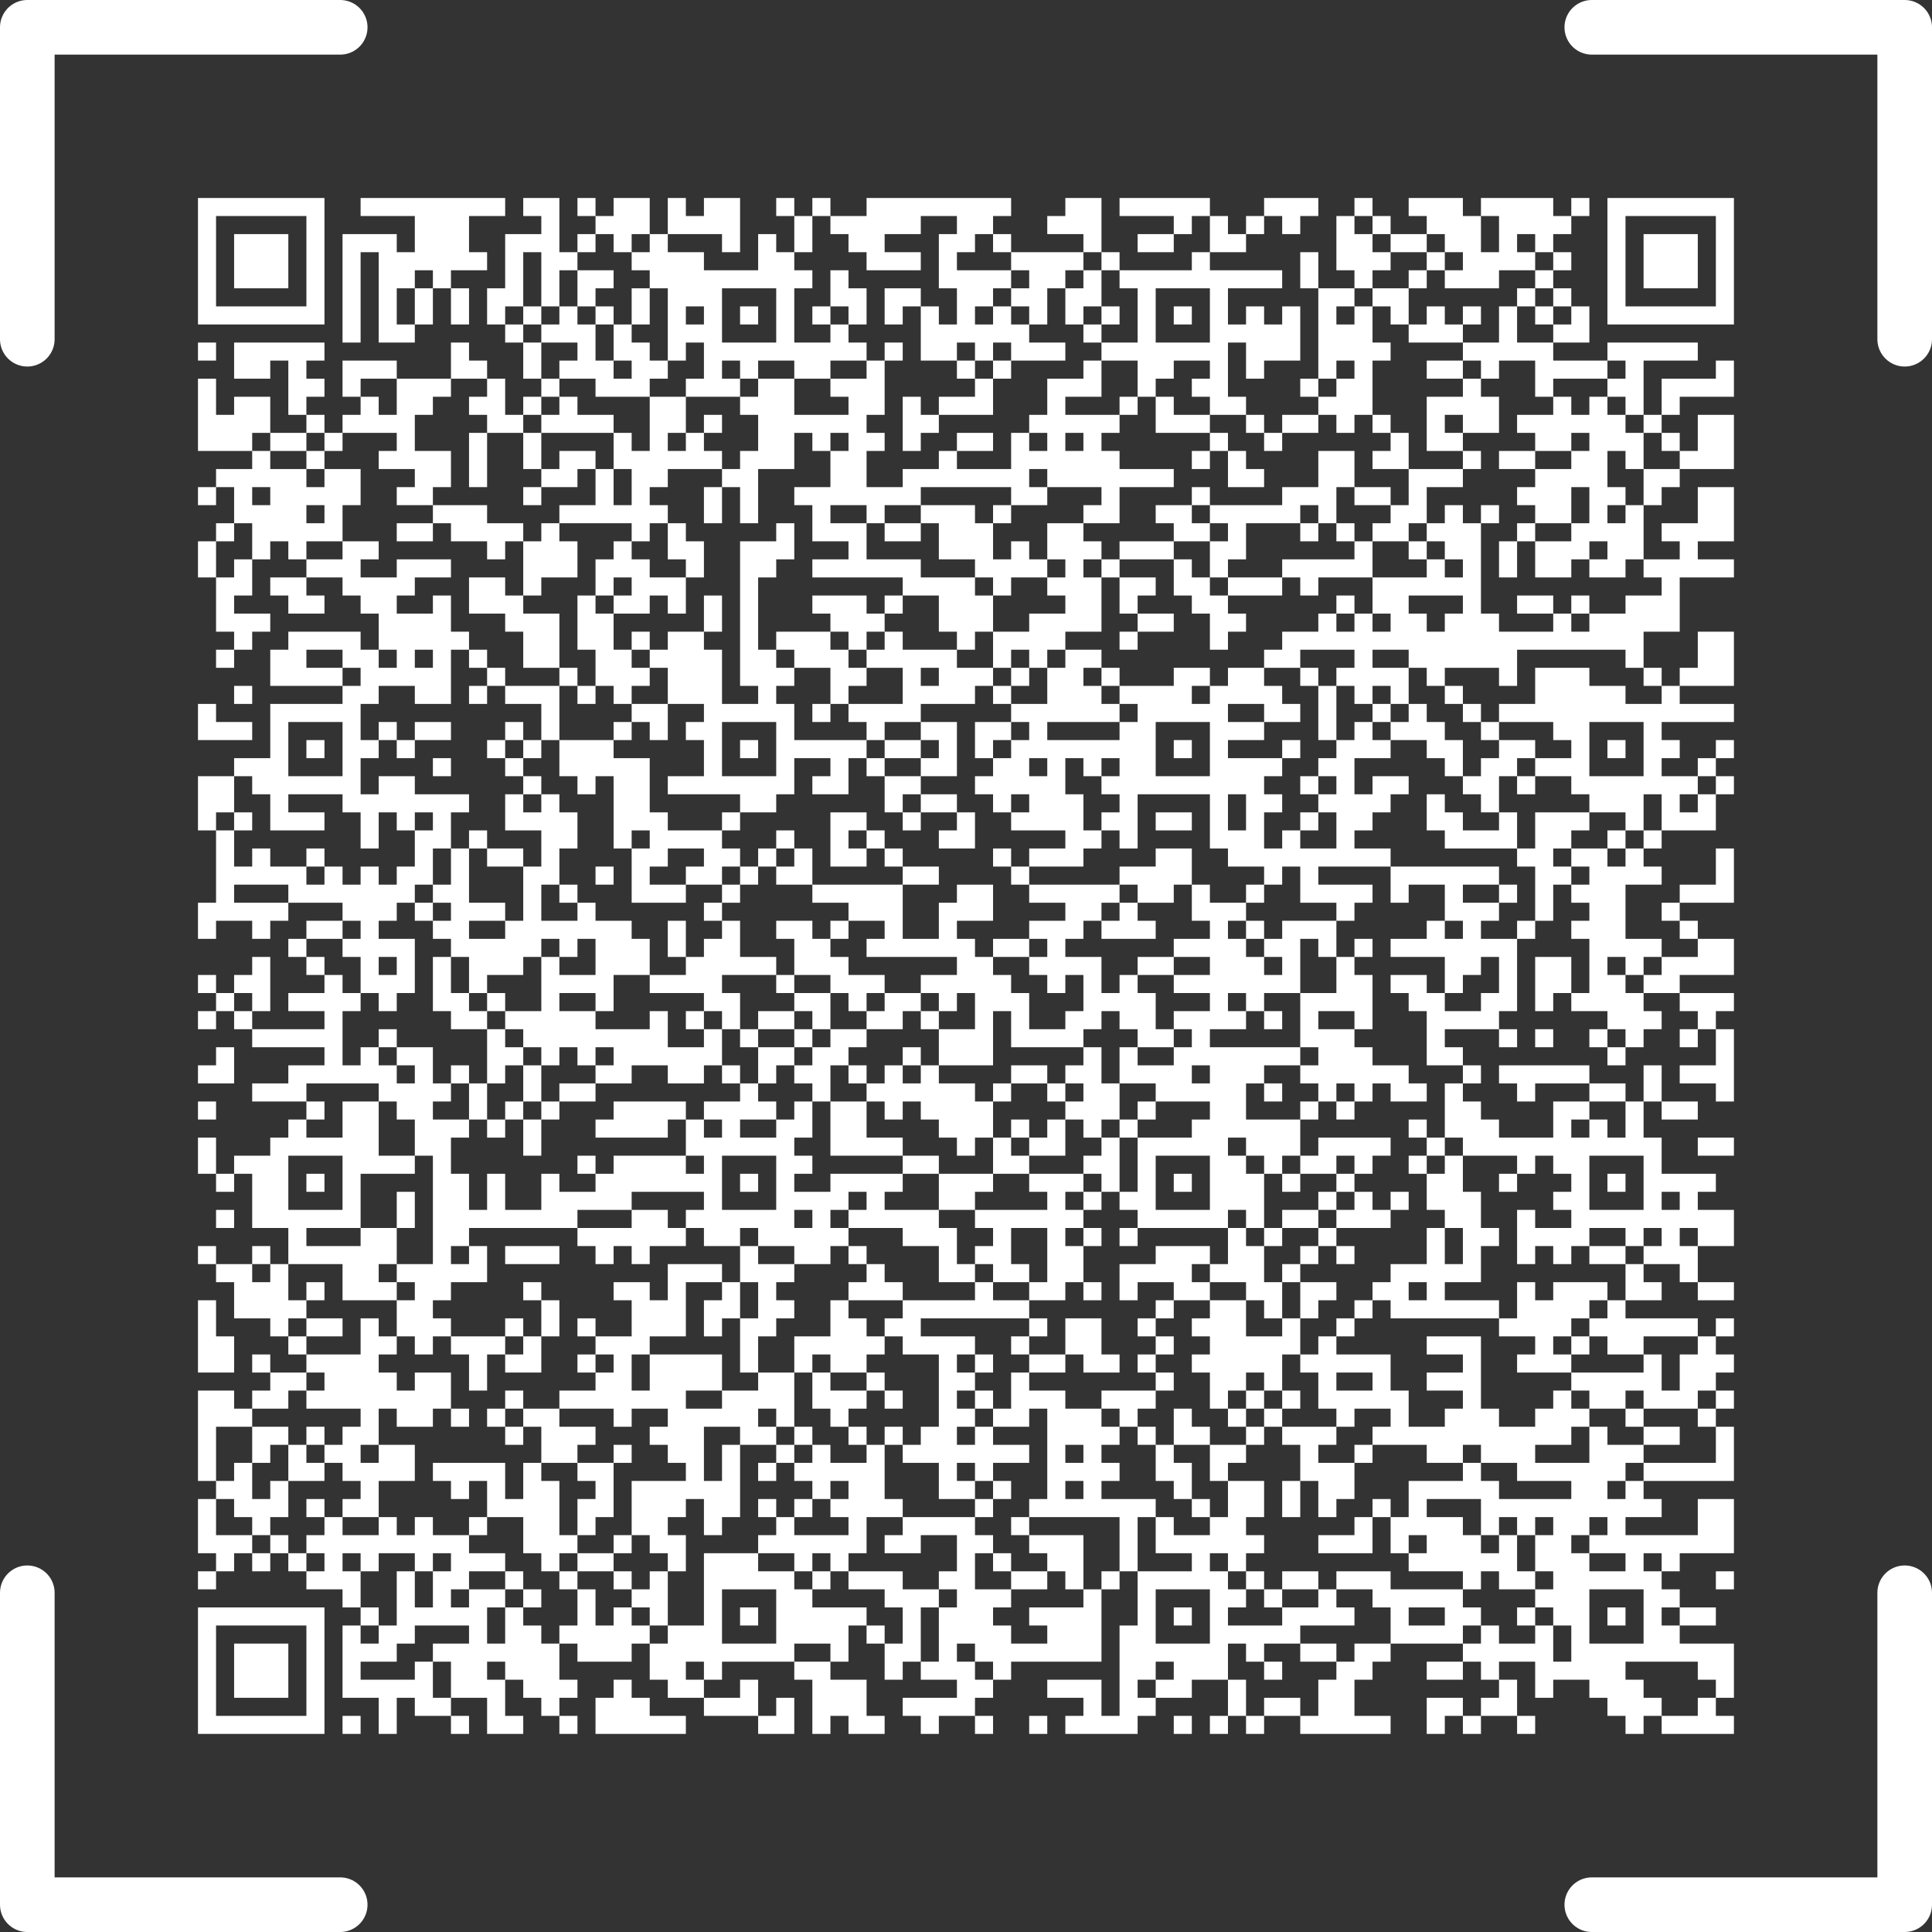 <svg width="283" height="283" viewBox="0 0 283 283" fill="none" xmlns="http://www.w3.org/2000/svg">
<rect x="0" y="0" width="283" height="283" fill="#333333" stroke="none"/>
<path d="M4 49.69V4H49.833" stroke="white" stroke-width="8" stroke-linecap="round" stroke-linejoin="round"/>
<path d="M4 233.31V279H49.833" stroke="white" stroke-width="8" stroke-linecap="round" stroke-linejoin="round"/>
<path d="M279 49.69V4H233.167" stroke="white" stroke-width="8" stroke-linecap="round" stroke-linejoin="round"/>
<path d="M279 233.31V279H233.167" stroke="white" stroke-width="8" stroke-linecap="round" stroke-linejoin="round"/>
<g clip-path="url(#clip0_14430_1469)">
<path fill-rule="evenodd" clip-rule="evenodd" d="M52.822 29V31.647H60.763V36.941H58.116V34.294H50.175V50.175H52.822V36.941H55.469V50.175H60.763V47.528H63.41V42.234H66.057V47.528H68.704V42.234H66.057V39.588H71.35V36.941H68.704V31.647H73.997V29H52.822ZM76.644 29V31.647H79.291V34.294H73.997V42.234H71.35V47.528H73.997V50.175H76.644V55.469H79.291V58.116H76.644V60.763H73.997V55.469H71.35V52.822H68.704V50.175H66.057V55.469H58.116V52.822H50.175V58.116H52.822V60.763H50.175V63.41H47.528V60.763H44.881V58.116H47.528V55.469H44.881V52.822H47.528V50.175H34.294V55.469H39.588V52.822H42.234V60.763H44.881V63.41H39.588V58.116H34.294V60.763H31.647V55.469H29V66.057H36.941V68.704H31.647V71.35H29V73.997H31.647V71.35H34.294V76.644H31.647V79.291H29V84.585H31.647V92.526H34.294V95.172H31.647V97.819H34.294V95.172H36.941V92.526H39.588V89.879H34.294V87.232H36.941V81.938H39.588V79.291H42.234V81.938H44.881V84.585H39.588V87.232H42.234V89.879H47.528V87.232H44.881V84.585H50.175V87.232H52.822V89.879H55.469V95.172H52.822V92.526H42.234V95.172H39.588V100.466H50.175V103.113H39.588V111.054H34.294V113.701H29V121.641H31.647V132.229H29V137.523H31.647V134.876H36.941V137.523H39.588V134.876H42.234V132.229H50.175V134.876H44.881V137.523H42.234V140.17H44.881V142.817H47.528V145.464H42.234V148.11H47.528V150.757H36.941V148.11H39.588V140.17H36.941V142.817H34.294V145.464H31.647V142.817H29V145.464H31.647V148.11H29V150.757H31.647V148.11H34.294V150.757H36.941V153.404H47.528V156.051H42.234V158.698H36.941V161.345H44.881V163.992H42.234V166.639H39.588V169.286H34.294V171.933H31.647V166.639H29V171.933H31.647V174.579H34.294V171.933H36.941V179.873H42.234V185.167H39.588V182.52H36.941V185.167H31.647V182.52H29V185.167H31.647V187.814H34.294V193.108H39.588V195.755H42.234V198.402H44.881V201.048H39.588V198.402H36.941V201.048H39.588V203.695H36.941V206.342H34.294V203.695H29V216.93H31.647V219.577H29V227.517H31.647V230.164H29V232.811H31.647V230.164H34.294V227.517H36.941V230.164H39.588V227.517H42.234V230.164H44.881V232.811H50.175V235.458H52.822V238.105H50.175V248.693H55.469V253.986H58.116V248.693H60.763V251.34H66.057V253.986H68.704V251.34H66.057V248.693H71.35V253.986H76.644V251.34H73.997V246.046H76.644V248.693H79.291V251.34H81.938V253.986H84.585V251.34H81.938V248.693H84.585V246.046H81.938V240.752H84.585V243.399H92.526V240.752H95.172V246.046H97.819V248.693H103.113V251.34H111.054V253.986H116.348V248.693H113.701V251.34H111.054V246.046H108.407V248.693H103.113V246.046H105.76V243.399H116.348V246.046H118.995V253.986H121.641V251.34H124.288V253.986H129.582V251.34H126.935V246.046H121.641V243.399H124.288V238.105H126.935V240.752H129.582V246.046H132.229V243.399H134.876V246.046H140.17V248.693H132.229V251.34H134.876V253.986H137.523V251.34H142.817V253.986H145.464V251.34H142.817V248.693H145.464V246.046H148.11V243.399H161.345V232.811H163.992V230.164H166.639V238.105H163.992V251.34H161.345V246.046H153.404V248.693H158.698V251.34H156.051V253.986H166.639V251.34H169.286V248.693H174.579V246.046H179.873V251.34H177.226V253.986H179.873V251.34H182.52V253.986H185.167V251.34H190.461V253.986H203.695V251.34H198.402V246.046H201.048V243.399H203.695V240.752H214.283V243.399H208.989V246.046H214.283V243.399H216.93V246.046H219.577V248.693H216.93V251.34H214.283V248.693H208.989V253.986H211.636V251.34H214.283V253.986H216.93V251.34H222.224V253.986H224.871V251.34H222.224V246.046H219.577V243.399H224.871V248.693H227.517V246.046H232.811V248.693H235.458V251.34H238.105V253.986H240.752V251.34H243.399V253.986H253.986V251.34H251.34V248.693H253.986V240.752H246.046V238.105H251.34V235.458H246.046V232.811H243.399V230.164H246.046V227.517H253.986V219.577H248.693V224.871H238.105V222.224H243.399V219.577H240.752V216.93H253.986V208.989H251.34V206.342H253.986V203.695H251.34V201.048H253.986V198.402H251.34V195.755H253.986V193.108H251.34V195.755H248.693V193.108H238.105V190.461H243.399V187.814H240.752V185.167H246.046V187.814H248.693V190.461H253.986V187.814H248.693V182.52H253.986V177.226H248.693V174.579H251.34V171.933H243.399V166.639H240.752V161.345H243.399V163.992H248.693V161.345H243.399V156.051H240.752V161.345H238.105V158.698H232.811V156.051H219.577V158.698H222.224V161.345H224.871V158.698H232.811V161.345H227.517V166.639H219.577V163.992H216.93V161.345H214.283V158.698H216.93V156.051H214.283V153.404H211.636V150.757H219.577V153.404H222.224V150.757H219.577V148.11H222.224V137.523H224.871V134.876H227.517V129.582H230.164V132.229H232.811V134.876H230.164V137.523H232.811V145.464H230.164V140.17H224.871V148.11H227.517V145.464H230.164V148.11H235.458V150.757H232.811V153.404H235.458V156.051H238.105V153.404H240.752V150.757H243.399V148.11H240.752V145.464H246.046V148.11H248.693V150.757H246.046V153.404H248.693V150.757H251.34V156.051H246.046V158.698H251.34V161.345H253.986V150.757H251.34V148.11H253.986V145.464H246.046V142.817H253.986V137.523H248.693V134.876H246.046V132.229H253.986V124.288H251.34V129.582H246.046V132.229H243.399V134.876H246.046V137.523H248.693V140.17H243.399V137.523H238.105V129.582H243.399V126.935H240.752V124.288H243.399V121.641H251.34V116.348H253.986V113.701H251.34V111.054H253.986V108.407H251.34V111.054H248.693V113.701H243.399V111.054H246.046V108.407H243.399V105.76H253.986V103.113H246.046V100.466H253.986V92.526H248.693V97.819H246.046V100.466H243.399V97.819H240.752V92.526H246.046V84.585H253.986V81.938H248.693V79.291H253.986V71.35H248.693V76.644H243.399V79.291H246.046V81.938H240.752V73.997H243.399V71.35H246.046V68.704H253.986V60.763H248.693V66.057H246.046V63.41H243.399V60.763H246.046V58.116H253.986V52.822H251.34V55.469H243.399V60.763H240.752V52.822H248.693V50.175H235.458V52.822H227.517V50.175H232.811V44.881H230.164V42.234H227.517V39.588H230.164V36.941H227.517V34.294H230.164V31.647H232.811V29H230.164V31.647H227.517V29H216.93V31.647H214.283V29H206.342V31.647H208.989V34.294H203.695V31.647H201.048V29H198.402V31.647H195.755V39.588H198.402V42.234H193.108V36.941H190.461V42.234H193.108V55.469H190.461V58.116H193.108V60.763H187.814V63.41H185.167V60.763H182.52V58.116H179.873V50.175H182.52V55.469H185.167V52.822H190.461V44.881H187.814V47.528H185.167V44.881H182.52V47.528H179.873V42.234H187.814V39.588H177.226V36.941H182.52V34.294H185.167V31.647H187.814V34.294H190.461V31.647H193.108V29H185.167V31.647H182.52V34.294H179.873V31.647H177.226V29H163.992V31.647H171.933V34.294H166.639V36.941H171.933V34.294H174.579V31.647H177.226V36.941H174.579V39.588H163.992V36.941H161.345V29H156.051V31.647H153.404V34.294H158.698V36.941H148.11V34.294H145.464V31.647H148.11V29H126.935V31.647H121.641V29H118.995V31.647H116.348V29H113.701V31.647H116.348V36.941H113.701V34.294H111.054V39.588H103.113V36.941H97.819V34.294H105.76V36.941H108.407V29H103.113V31.647H100.466V29H97.819V34.294H95.172V29H89.879V31.647H87.232V29H84.585V31.647H87.232V34.294H84.585V36.941H81.938V29H76.644ZM118.995 31.647V36.941H116.348V39.588H118.995V42.234H116.348V50.175H121.641V47.528H124.288V50.175H126.935V52.822H121.641V55.469H116.348V52.822H111.054V55.469H108.407V52.822H105.76V55.469H108.407V58.116H100.466V55.469H103.113V50.175H100.466V52.822H97.819V42.234H95.172V39.588H92.526V36.941H95.172V34.294H92.526V36.941H89.879V34.294H87.232V36.941H84.585V39.588H81.938V44.881H79.291V36.941H76.644V44.881H73.997V47.528H76.644V50.175H79.291V55.469H81.938V58.116H79.291V60.763H76.644V63.41H71.35V60.763H68.704V58.116H71.35V55.469H66.057V58.116H63.41V60.763H60.763V66.057H66.057V71.35H63.41V73.997H58.116V71.35H60.763V68.704H55.469V66.057H58.116V63.41H50.175V66.057H47.528V63.41H44.881V66.057H39.588V63.41H36.941V66.057H39.588V68.704H44.881V71.35H47.528V68.704H52.822V73.997H50.175V79.291H44.881V81.938H50.175V79.291H55.469V81.938H52.822V84.585H58.116V81.938H66.057V84.585H60.763V87.232H58.116V89.879H63.41V87.232H66.057V92.526H68.704V95.172H66.057V103.113H60.763V100.466H55.469V103.113H52.822V108.407H55.469V111.054H52.822V116.348H55.469V113.701H60.763V116.348H68.704V118.995H66.057V124.288H63.41V129.582H60.763V132.229H58.116V134.876H55.469V137.523H60.763V145.464H58.116V148.11H55.469V145.464H52.822V140.17H50.175V137.523H52.822V134.876H50.175V137.523H44.881V140.17H47.528V142.817H50.175V145.464H52.822V148.11H50.175V156.051H52.822V153.404H55.469V156.051H58.116V158.698H60.763V156.051H58.116V153.404H63.41V158.698H66.057V161.345H63.41V163.992H68.704V166.639H66.057V171.933H68.704V177.226H71.35V171.933H73.997V177.226H79.291V171.933H81.938V174.579H87.232V171.933H89.879V169.286H100.466V171.933H103.113V169.286H100.466V163.992H103.113V166.639H105.76V163.992H103.113V161.345H108.407V158.698H111.054V161.345H113.701V163.992H108.407V166.639H113.701V163.992H116.348V161.345H118.995V166.639H116.348V169.286H118.995V171.933H116.348V174.579H121.641V171.933H132.229V174.579H129.582V177.226H137.523V179.873H140.17V185.167H142.817V187.814H137.523V182.52H132.229V179.873H124.288V177.226H126.935V174.579H124.288V177.226H121.641V179.873H124.288V182.52H121.641V185.167H116.348V182.52H111.054V179.873H108.407V182.52H103.113V179.873H100.466V177.226H103.113V174.579H92.526V177.226H84.585V179.873H68.704V182.52H66.057V185.167H68.704V182.52H71.35V187.814H66.057V190.461H63.41V193.108H66.057V195.755H63.41V198.402H60.763V195.755H58.116V190.461H60.763V187.814H58.116V185.167H63.41V169.286H60.763V163.992H58.116V161.345H55.469V158.698H44.881V161.345H47.528V163.992H44.881V166.639H50.175V161.345H55.469V169.286H60.763V171.933H52.822V179.873H44.881V182.52H52.822V179.873H58.116V185.167H55.469V187.814H58.116V190.461H50.175V185.167H42.234V190.461H44.881V193.108H42.234V195.755H44.881V198.402H52.822V193.108H55.469V195.755H58.116V198.402H55.469V201.048H58.116V203.695H60.763V201.048H66.057V206.342H63.41V208.989H58.116V206.342H55.469V211.636H52.822V214.283H55.469V211.636H60.763V216.93H55.469V222.224H50.175V219.577H52.822V216.93H50.175V214.283H47.528V211.636H50.175V208.989H52.822V206.342H44.881V203.695H47.528V201.048H44.881V203.695H42.234V206.342H36.941V208.989H31.647V216.93H34.294V214.283H36.941V219.577H39.588V216.93H42.234V222.224H39.588V224.871H36.941V222.224H34.294V219.577H31.647V224.871H36.941V227.517H39.588V224.871H42.234V227.517H44.881V230.164H47.528V227.517H44.881V224.871H47.528V222.224H50.175V224.871H55.469V222.224H58.116V224.871H60.763V222.224H63.41V224.871H68.704V227.517H73.997V230.164H68.704V232.811H66.057V235.458H68.704V232.811H73.997V235.458H71.35V240.752H73.997V235.458H76.644V238.105H79.291V240.752H81.938V238.105H84.585V232.811H87.232V238.105H89.879V235.458H92.526V238.105H95.172V240.752H97.819V238.105H103.113V227.517H111.054V230.164H116.348V232.811H118.995V235.458H126.935V238.105H129.582V240.752H132.229V235.458H129.582V232.811H124.288V230.164H132.229V232.811H137.523V235.458H134.876V243.399H137.523V235.458H140.17V232.811H137.523V230.164H140.17V224.871H134.876V227.517H129.582V224.871H132.229V222.224H142.817V224.871H145.464V227.517H142.817V232.811H148.11V235.458H145.464V238.105H148.11V240.752H153.404V238.105H150.757V235.458H158.698V232.811H161.345V230.164H163.992V222.224H150.757V219.577H153.404V206.342H150.757V208.989H145.464V206.342H148.11V201.048H150.757V203.695H156.051V206.342H161.345V208.989H163.992V211.636H161.345V214.283H163.992V216.93H161.345V219.577H169.286V222.224H166.639V230.164H174.579V227.517H169.286V222.224H171.933V224.871H177.226V222.224H179.873V216.93H185.167V222.224H182.52V224.871H185.167V227.517H182.52V230.164H179.873V227.517H177.226V230.164H179.873V232.811H182.52V235.458H179.873V238.105H187.814V235.458H193.108V232.811H195.755V235.458H198.402V238.105H190.461V240.752H185.167V243.399H182.52V240.752H179.873V246.046H182.52V251.34H185.167V248.693H190.461V251.34H193.108V246.046H195.755V243.399H198.402V240.752H203.695V235.458H201.048V232.811H195.755V230.164H203.695V232.811H214.283V235.458H216.93V238.105H214.283V240.752H216.93V238.105H219.577V240.752H224.871V238.105H227.517V243.399H230.164V238.105H227.517V235.458H224.871V232.811H227.517V230.164H224.871V224.871H227.517V222.224H224.871V224.871H222.224V222.224H219.577V224.871H216.93V219.577H208.989V222.224H214.283V224.871H216.93V227.517H219.577V224.871H222.224V230.164H224.871V232.811H219.577V230.164H216.93V232.811H214.283V230.164H206.342V227.517H208.989V224.871H206.342V227.517H203.695V222.224H206.342V216.93H214.283V214.283H216.93V216.93H219.577V219.577H230.164V216.93H222.224V214.283H216.93V211.636H214.283V214.283H208.989V211.636H201.048V208.989H203.695V206.342H198.402V208.989H195.755V206.342H193.108V201.048H190.461V198.402H193.108V195.755H195.755V198.402H203.695V203.695H206.342V208.989H211.636V206.342H214.283V203.695H208.989V201.048H214.283V198.402H208.989V195.755H216.93V206.342H219.577V208.989H224.871V206.342H227.517V203.695H230.164V206.342H232.811V208.989H230.164V211.636H224.871V214.283H232.811V208.989H235.458V211.636H240.752V214.283H238.105V216.93H235.458V219.577H238.105V216.93H240.752V214.283H251.34V208.989H248.693V206.342H251.34V203.695H248.693V206.342H240.752V203.695H238.105V206.342H232.811V203.695H230.164V201.048H240.752V198.402H243.399V203.695H246.046V198.402H248.693V195.755H240.752V198.402H235.458V195.755H232.811V193.108H235.458V190.461H238.105V185.167H240.752V182.52H243.399V179.873H240.752V182.52H238.105V179.873H232.811V182.52H230.164V185.167H227.517V182.52H224.871V185.167H222.224V177.226H224.871V179.873H230.164V177.226H227.517V174.579H230.164V171.933H227.517V169.286H224.871V171.933H222.224V169.286H214.283V166.639H211.636V158.698H214.283V156.051H208.989V148.11H206.342V145.464H203.695V142.817H208.989V145.464H211.636V148.11H216.93V145.464H219.577V140.17H216.93V142.817H214.283V145.464H211.636V140.17H203.695V137.523H208.989V134.876H211.636V137.523H214.283V134.876H211.636V129.582H206.342V132.229H203.695V126.935H219.577V129.582H214.283V132.229H219.577V134.876H216.93V137.523H222.224V134.876H224.871V126.935H222.224V124.288H224.871V118.995H232.811V121.641H230.164V124.288H227.517V126.935H230.164V129.582H232.811V126.935H230.164V124.288H235.458V126.935H238.105V124.288H240.752V121.641H243.399V116.348H240.752V121.641H238.105V118.995H232.811V116.348H230.164V113.701H224.871V111.054H230.164V108.407H227.517V105.76H219.577V103.113H224.871V97.819H232.811V100.466H238.105V103.113H243.399V100.466H240.752V97.819H238.105V95.172H222.224V100.466H219.577V97.819H211.636V100.466H208.989V97.819H206.342V95.172H201.048V97.819H206.342V103.113H203.695V100.466H201.048V103.113H198.402V100.466H195.755V97.819H198.402V95.172H190.461V97.819H185.167V95.172H187.814V92.526H193.108V89.879H195.755V92.526H198.402V89.879H201.048V92.526H203.695V89.879H201.048V84.585H208.989V81.938H211.636V84.585H214.283V81.938H211.636V79.291H208.989V76.644H211.636V73.997H214.283V76.644H216.93V89.879H219.577V92.526H227.517V89.879H230.164V92.526H232.811V89.879H238.105V87.232H243.399V84.585H240.752V81.938H238.105V84.585H232.811V81.938H235.458V79.291H232.811V81.938H230.164V84.585H224.871V79.291H230.164V76.644H232.811V71.35H230.164V76.644H224.871V73.997H222.224V71.35H224.871V68.704H230.164V66.057H232.811V63.41H230.164V66.057H224.871V63.41H222.224V60.763H227.517V58.116H230.164V60.763H232.811V58.116H235.458V60.763H238.105V63.41H240.752V68.704H238.105V66.057H235.458V71.35H238.105V73.997H235.458V76.644H238.105V73.997H240.752V68.704H246.046V66.057H243.399V63.41H240.752V60.763H238.105V58.116H235.458V55.469H238.105V52.822H235.458V55.469H227.517V58.116H224.871V52.822H219.577V55.469H216.93V52.822H214.283V50.175H219.577V44.881H222.224V50.175H227.517V47.528H230.164V44.881H227.517V42.234H224.871V39.588H227.517V36.941H224.871V34.294H222.224V36.941H224.871V39.588H219.577V42.234H211.636V39.588H214.283V36.941H211.636V34.294H208.989V36.941H203.695V34.294H201.048V31.647H198.402V34.294H201.048V36.941H203.695V39.588H201.048V42.234H198.402V44.881H195.755V47.528H198.402V44.881H201.048V50.175H203.695V52.822H201.048V60.763H198.402V63.41H195.755V60.763H193.108V63.41H187.814V66.057H185.167V63.41H182.52V60.763H177.226V58.116H174.579V55.469H177.226V52.822H171.933V55.469H169.286V58.116H166.639V52.822H161.345V50.175H166.639V42.234H163.992V39.588H161.345V36.941H158.698V39.588H156.051V42.234H153.404V47.528H150.757V44.881H148.11V42.234H150.757V39.588H148.11V36.941H145.464V34.294H142.817V36.941H140.17V39.588H148.11V42.234H145.464V44.881H142.817V47.528H145.464V44.881H148.11V47.528H150.757V50.175H156.051V52.822H148.11V50.175H145.464V52.822H142.817V50.175H140.17V52.822H134.876V44.881H137.523V47.528H140.17V42.234H137.523V34.294H140.17V31.647H134.876V34.294H129.582V36.941H134.876V39.588H126.935V36.941H124.288V34.294H121.641V31.647H118.995ZM216.93 31.647V36.941H219.577V31.647H216.93ZM208.989 36.941V39.588H206.342V42.234H201.048V44.881H203.695V47.528H206.342V50.175H214.283V47.528H216.93V44.881H214.283V47.528H211.636V44.881H208.989V47.528H206.342V42.234H208.989V39.588H211.636V36.941H208.989ZM60.763 39.588V42.234H58.116V47.528H60.763V42.234H63.41V39.588H60.763ZM84.585 39.588V44.881H81.938V47.528H79.291V44.881H76.644V47.528H79.291V50.175H84.585V52.822H81.938V55.469H87.232V58.116H95.172V66.057H92.526V63.41H89.879V60.763H84.585V58.116H81.938V60.763H79.291V63.41H76.644V68.704H79.291V71.35H76.644V73.997H79.291V71.35H84.585V68.704H87.232V73.997H81.938V76.644H79.291V79.291H76.644V76.644H71.35V73.997H63.41V76.644H58.116V79.291H63.41V76.644H66.057V79.291H71.35V81.938H73.997V79.291H76.644V87.232H73.997V84.585H68.704V89.879H73.997V92.526H76.644V97.819H81.938V100.466H73.997V97.819H71.35V95.172H68.704V97.819H71.35V100.466H68.704V103.113H71.35V100.466H73.997V103.113H79.291V108.407H76.644V105.76H73.997V108.407H71.35V111.054H73.997V113.701H76.644V116.348H73.997V121.641H79.291V126.935H76.644V124.288H71.35V121.641H68.704V124.288H66.057V129.582H63.41V132.229H60.763V134.876H63.41V137.523H66.057V140.17H63.41V148.11H66.057V150.757H71.35V158.698H68.704V156.051H66.057V158.698H68.704V163.992H71.35V166.639H73.997V163.992H76.644V169.286H79.291V163.992H81.938V161.345H87.232V158.698H92.526V156.051H97.819V158.698H103.113V156.051H105.76V158.698H108.407V156.051H105.76V150.757H108.407V153.404H111.054V158.698H113.701V156.051H116.348V158.698H118.995V161.345H121.641V169.286H132.229V171.933H137.523V177.226H142.817V179.873H145.464V182.52H142.817V185.167H145.464V187.814H142.817V190.461H132.229V187.814H129.582V185.167H126.935V182.52H124.288V185.167H126.935V187.814H124.288V190.461H121.641V195.755H116.348V201.048H111.054V195.755H113.701V193.108H116.348V190.461H113.701V187.814H116.348V185.167H111.054V182.52H108.407V187.814H105.76V185.167H97.819V190.461H95.172V187.814H89.879V190.461H92.526V195.755H87.232V193.108H84.585V195.755H87.232V198.402H84.585V201.048H87.232V203.695H81.938V206.342H76.644V203.695H73.997V206.342H71.35V208.989H73.997V211.636H76.644V208.989H79.291V214.283H76.644V219.577H73.997V214.283H63.41V216.93H66.057V219.577H68.704V216.93H71.35V222.224H68.704V224.871H71.35V222.224H76.644V227.517H79.291V230.164H81.938V232.811H84.585V230.164H89.879V232.811H92.526V235.458H95.172V238.105H97.819V230.164H100.466V224.871H97.819V222.224H100.466V219.577H103.113V224.871H105.76V222.224H108.407V211.636H113.701V214.283H111.054V216.93H113.701V214.283H116.348V216.93H118.995V219.577H116.348V222.224H113.701V219.577H111.054V222.224H113.701V224.871H111.054V227.517H116.348V230.164H118.995V232.811H121.641V230.164H124.288V227.517H126.935V222.224H132.229V219.577H129.582V211.636H132.229V214.283H137.523V219.577H142.817V222.224H145.464V219.577H148.11V216.93H145.464V214.283H150.757V211.636H145.464V208.989H142.817V206.342H145.464V203.695H142.817V201.048H145.464V198.402H142.817V195.755H134.876V193.108H150.757V195.755H148.11V198.402H150.757V201.048H156.051V198.402H158.698V201.048H163.992V198.402H161.345V193.108H156.051V198.402H150.757V195.755H153.404V193.108H150.757V190.461H156.051V187.814H158.698V190.461H161.345V187.814H158.698V182.52H161.345V179.873H158.698V177.226H161.345V174.579H163.992V177.226H166.639V179.873H163.992V182.52H166.639V179.873H179.873V185.167H177.226V182.52H169.286V185.167H163.992V190.461H166.639V187.814H171.933V190.461H169.286V193.108H166.639V195.755H169.286V198.402H166.639V201.048H169.286V203.695H161.345V206.342H163.992V208.989H166.639V211.636H169.286V216.93H171.933V219.577H174.579V222.224H177.226V219.577H174.579V214.283H171.933V211.636H177.226V216.93H179.873V214.283H182.52V211.636H185.167V208.989H187.814V211.636H190.461V216.93H187.814V222.224H190.461V216.93H193.108V222.224H195.755V219.577H198.402V214.283H201.048V211.636H198.402V214.283H193.108V211.636H195.755V208.989H187.814V206.342H190.461V203.695H187.814V198.402H190.461V193.108H193.108V190.461H195.755V187.814H190.461V185.167H193.108V182.52H195.755V185.167H198.402V182.52H195.755V179.873H203.695V177.226H206.342V174.579H203.695V177.226H201.048V174.579H198.402V171.933H201.048V169.286H203.695V166.639H193.108V169.286H190.461V163.992H193.108V161.345H195.755V163.992H198.402V161.345H201.048V158.698H203.695V161.345H208.989V158.698H206.342V156.051H201.048V153.404H198.402V150.757H201.048V142.817H198.402V140.17H201.048V137.523H198.402V140.17H195.755V134.876H198.402V132.229H201.048V129.582H193.108V126.935H203.695V124.288H198.402V121.641H201.048V118.995H203.695V116.348H206.342V113.701H201.048V116.348H198.402V111.054H203.695V108.407H208.989V111.054H211.636V113.701H214.283V116.348H216.93V118.995H219.577V121.641H214.283V118.995H211.636V116.348H208.989V121.641H211.636V124.288H222.224V118.995H219.577V113.701H222.224V116.348H224.871V113.701H222.224V111.054H224.871V108.407H219.577V105.76H216.93V103.113H214.283V100.466H211.636V103.113H214.283V105.76H216.93V108.407H219.577V111.054H216.93V113.701H214.283V108.407H211.636V105.76H208.989V103.113H206.342V105.76H203.695V103.113H201.048V105.76H198.402V108.407H195.755V100.466H193.108V97.819H190.461V100.466H193.108V108.407H195.755V111.054H193.108V113.701H190.461V116.348H193.108V118.995H190.461V121.641H187.814V124.288H185.167V118.995H187.814V116.348H185.167V113.701H187.814V111.054H190.461V108.407H187.814V111.054H179.873V108.407H185.167V105.76H190.461V103.113H187.814V100.466H185.167V97.819H179.873V100.466H177.226V97.819H171.933V100.466H163.992V97.819H161.345V95.172H156.051V92.526H161.345V84.585H163.992V89.879H166.639V92.526H163.992V95.172H166.639V92.526H171.933V89.879H166.639V87.232H169.286V84.585H163.992V81.938H171.933V87.232H174.579V89.879H177.226V95.172H179.873V92.526H182.52V89.879H179.873V87.232H187.814V84.585H190.461V87.232H193.108V84.585H201.048V79.291H206.342V81.938H208.989V79.291H206.342V76.644H208.989V71.35H214.283V68.704H216.93V66.057H214.283V63.41H219.577V58.116H216.93V55.469H214.283V52.822H208.989V55.469H214.283V58.116H208.989V66.057H214.283V68.704H206.342V63.41H203.695V60.763H201.048V63.41H203.695V66.057H201.048V68.704H206.342V73.997H203.695V71.35H198.402V66.057H193.108V71.35H187.814V73.997H177.226V71.35H174.579V73.997H169.286V76.644H171.933V79.291H163.992V81.938H161.345V79.291H158.698V76.644H163.992V71.35H171.933V68.704H163.992V66.057H161.345V63.41H163.992V60.763H166.639V58.116H163.992V60.763H156.051V58.116H161.345V52.822H158.698V55.469H153.404V60.763H150.757V63.41H148.11V68.704H140.17V66.057H145.464V63.41H140.17V66.057H137.523V68.704H132.229V71.35H126.935V66.057H129.582V63.41H126.935V60.763H129.582V52.822H132.229V50.175H129.582V52.822H126.935V55.469H121.641V58.116H124.288V60.763H116.348V55.469H111.054V58.116H108.407V60.763H111.054V66.057H108.407V68.704H105.76V66.057H103.113V63.41H105.76V60.763H103.113V63.41H100.466V58.116H95.172V55.469H97.819V52.822H95.172V50.175H92.526V47.528H95.172V42.234H92.526V47.528H89.879V44.881H87.232V42.234H89.879V39.588H84.585ZM121.641 39.588V44.881H118.995V47.528H121.641V44.881H124.288V47.528H126.935V42.234H124.288V39.588H121.641ZM158.698 39.588V42.234H156.051V47.528H158.698V50.175H161.345V47.528H163.992V44.881H161.345V39.588H158.698ZM105.76 42.234V50.175H113.701V42.234H105.76ZM129.582 42.234V47.528H132.229V44.881H134.876V42.234H129.582ZM169.286 42.234V50.175H177.226V42.234H169.286ZM222.224 42.234V44.881H224.871V47.528H227.517V44.881H224.871V42.234H222.224ZM84.585 44.881V47.528H87.232V52.822H89.879V55.469H92.526V52.822H89.879V47.528H87.232V44.881H84.585ZM100.466 44.881V47.528H103.113V44.881H100.466ZM108.407 44.881V47.528H111.054V44.881H108.407ZM158.698 44.881V47.528H161.345V44.881H158.698ZM171.933 44.881V47.528H174.579V44.881H171.933ZM29 50.175V52.822H31.647V50.175H29ZM140.17 52.822V55.469H142.817V58.116H137.523V60.763H134.876V58.116H132.229V66.057H134.876V63.41H137.523V60.763H145.464V55.469H148.11V52.822H145.464V55.469H142.817V52.822H140.17ZM195.755 52.822V55.469H193.108V58.116H195.755V55.469H198.402V52.822H195.755ZM52.822 55.469V58.116H55.469V60.763H58.116V55.469H52.822ZM169.286 58.116V63.41H177.226V66.057H174.579V68.704H177.226V66.057H179.873V71.35H185.167V68.704H182.52V66.057H179.873V63.41H177.226V60.763H171.933V58.116H169.286ZM211.636 60.763V63.41H214.283V60.763H211.636ZM68.704 63.41V71.35H71.35V63.41H68.704ZM79.291 63.41V68.704H81.938V66.057H87.232V68.704H89.879V73.997H92.526V68.704H89.879V63.41H79.291ZM97.819 63.41V66.057H100.466V63.41H97.819ZM116.348 63.41V68.704H111.054V76.644H108.407V71.35H105.76V68.704H97.819V71.35H95.172V73.997H97.819V76.644H95.172V79.291H92.526V76.644H81.938V79.291H84.585V84.585H79.291V87.232H76.644V89.879H81.938V97.819H84.585V100.466H81.938V108.407H79.291V111.054H76.644V108.407H73.997V111.054H76.644V113.701H79.291V116.348H76.644V118.995H79.291V116.348H81.938V118.995H84.585V124.288H81.938V129.582H79.291V134.876H84.585V132.229H87.232V134.876H92.526V137.523H95.172V142.817H89.879V148.11H87.232V145.464H81.938V148.11H87.232V150.757H95.172V148.11H97.819V153.404H103.113V150.757H105.76V148.11H103.113V145.464H95.172V142.817H100.466V140.17H103.113V137.523H105.76V134.876H108.407V140.17H113.701V142.817H105.76V145.464H108.407V150.757H111.054V153.404H116.348V156.051H118.995V153.404H121.641V150.757H126.935V153.404H124.288V156.051H121.641V161.345H126.935V166.639H132.229V169.286H137.523V171.933H145.464V174.579H142.817V177.226H153.404V174.579H150.757V171.933H158.698V174.579H156.051V177.226H158.698V174.579H161.345V171.933H158.698V169.286H161.345V166.639H163.992V174.579H166.639V166.639H174.579V163.992H177.226V161.345H169.286V158.698H163.992V153.404H166.639V156.051H171.933V153.404H174.579V150.757H171.933V148.11H177.226V145.464H171.933V142.817H177.226V140.17H171.933V137.523H177.226V134.876H174.579V129.582H177.226V132.229H182.52V134.876H179.873V137.523H182.52V140.17H185.167V142.817H187.814V140.17H185.167V137.523H187.814V134.876H195.755V132.229H190.461V126.935H187.814V129.582H185.167V126.935H179.873V124.288H177.226V116.348H166.639V124.288H163.992V121.641H161.345V118.995H163.992V116.348H161.345V113.701H163.992V111.054H161.345V113.701H158.698V111.054H156.051V116.348H158.698V121.641H161.345V124.288H158.698V126.935H150.757V124.288H156.051V121.641H148.11V118.995H150.757V116.348H148.11V118.995H145.464V116.348H142.817V113.701H145.464V111.054H148.11V108.407H150.757V105.76H148.11V103.113H153.404V97.819H156.051V95.172H153.404V97.819H150.757V95.172H148.11V97.819H145.464V92.526H150.757V89.879H156.051V87.232H153.404V84.585H156.051V81.938H153.404V76.644H158.698V73.997H161.345V71.35H153.404V68.704H150.757V71.35H153.404V73.997H148.11V71.35H134.876V73.997H129.582V76.644H126.935V73.997H121.641V76.644H126.935V81.938H134.876V84.585H142.817V87.232H145.464V92.526H142.817V95.172H140.17V92.526H137.523V87.232H132.229V84.585H118.995V81.938H124.288V79.291H118.995V73.997H116.348V71.35H121.641V66.057H124.288V63.41H121.641V66.057H118.995V63.41H116.348ZM150.757 63.41V66.057H153.404V63.41H150.757ZM156.051 63.41V66.057H158.698V63.41H156.051ZM44.881 66.057V68.704H47.528V66.057H44.881ZM219.577 66.057V68.704H224.871V66.057H219.577ZM36.941 71.35V73.997H39.588V71.35H36.941ZM103.113 71.35V76.644H105.76V71.35H103.113ZM195.755 71.35V76.644H193.108V73.997H190.461V76.644H182.52V81.938H179.873V84.585H177.226V79.291H179.873V76.644H177.226V73.997H174.579V76.644H177.226V79.291H171.933V81.938H174.579V84.585H177.226V87.232H179.873V84.585H187.814V81.938H198.402V79.291H201.048V76.644H203.695V73.997H198.402V71.35H195.755ZM44.881 73.997V76.644H47.528V73.997H44.881ZM134.876 73.997V76.644H129.582V79.291H134.876V76.644H137.523V81.938H142.817V84.585H145.464V87.232H148.11V84.585H153.404V81.938H150.757V79.291H148.11V81.938H145.464V76.644H148.11V73.997H145.464V76.644H142.817V73.997H134.876ZM216.93 73.997V76.644H219.577V73.997H216.93ZM34.294 76.644V79.291H31.647V84.585H34.294V81.938H36.941V76.644H34.294ZM97.819 76.644V81.938H100.466V84.585H95.172V81.938H92.526V79.291H89.879V81.938H87.232V87.232H84.585V95.172H87.232V100.466H84.585V103.113H87.232V100.466H89.879V103.113H92.526V105.76H89.879V108.407H81.938V113.701H84.585V116.348H87.232V113.701H89.879V124.288H92.526V132.229H100.466V129.582H105.76V132.229H103.113V134.876H105.76V132.229H108.407V129.582H111.054V126.935H113.701V129.582H118.995V132.229H124.288V134.876H121.641V137.523H118.995V134.876H113.701V137.523H116.348V142.817H113.701V145.464H116.348V148.11H111.054V150.757H116.348V153.404H118.995V150.757H121.641V145.464H124.288V148.11H126.935V150.757H132.229V148.11H134.876V150.757H137.523V156.051H134.876V153.404H132.229V156.051H129.582V158.698H126.935V156.051H124.288V158.698H126.935V161.345H129.582V163.992H132.229V161.345H134.876V163.992H137.523V166.639H140.17V169.286H142.817V166.639H145.464V171.933H150.757V169.286H156.051V163.992H158.698V166.639H161.345V163.992H163.992V166.639H166.639V163.992H169.286V161.345H166.639V163.992H163.992V158.698H161.345V153.404H158.698V150.757H161.345V148.11H163.992V150.757H166.639V153.404H171.933V150.757H169.286V145.464H166.639V142.817H171.933V140.17H166.639V142.817H163.992V145.464H161.345V140.17H156.051V137.523H158.698V134.876H161.345V137.523H169.286V134.876H166.639V132.229H171.933V129.582H174.579V124.288H169.286V126.935H163.992V129.582H150.757V126.935H148.11V124.288H145.464V126.935H148.11V129.582H150.757V132.229H156.051V134.876H150.757V137.523H145.464V140.17H142.817V137.523H140.17V134.876H145.464V129.582H140.17V132.229H137.523V137.523H132.229V129.582H137.523V126.935H132.229V124.288H129.582V121.641H126.935V118.995H121.641V126.935H126.935V124.288H129.582V126.935H132.229V129.582H118.995V124.288H116.348V121.641H113.701V124.288H111.054V126.935H108.407V124.288H105.76V121.641H108.407V118.995H113.701V116.348H116.348V111.054H121.641V113.701H118.995V116.348H124.288V111.054H126.935V113.701H129.582V118.995H132.229V121.641H134.876V118.995H140.17V121.641H137.523V124.288H142.817V118.995H140.17V116.348H134.876V113.701H140.17V105.76H134.876V103.113H142.817V100.466H145.464V103.113H148.11V100.466H150.757V97.819H148.11V100.466H145.464V97.819H140.17V95.172H132.229V92.526H129.582V89.879H132.229V87.232H129.582V89.879H126.935V87.232H118.995V89.879H121.641V92.526H113.701V95.172H111.054V84.585H113.701V81.938H116.348V76.644H113.701V79.291H108.407V100.466H111.054V103.113H105.76V95.172H103.113V92.526H105.76V87.232H103.113V92.526H97.819V95.172H95.172V92.526H92.526V95.172H89.879V89.879H95.172V87.232H97.819V89.879H100.466V84.585H103.113V79.291H100.466V76.644H97.819ZM190.461 76.644V79.291H193.108V76.644H190.461ZM195.755 76.644V79.291H198.402V76.644H195.755ZM222.224 76.644V79.291H219.577V84.585H222.224V79.291H224.871V76.644H222.224ZM158.698 81.938V84.585H161.345V81.938H158.698ZM89.879 84.585V87.232H87.232V89.879H89.879V87.232H92.526V84.585H89.879ZM195.755 87.232V89.879H198.402V87.232H195.755ZM206.342 87.232V89.879H208.989V92.526H211.636V89.879H214.283V87.232H206.342ZM222.224 87.232V89.879H227.517V87.232H222.224ZM230.164 87.232V89.879H232.811V87.232H230.164ZM121.641 92.526V95.172H124.288V97.819H126.935V100.466H124.288V103.113H121.641V97.819H116.348V95.172H113.701V97.819H116.348V100.466H113.701V103.113H116.348V108.407H126.935V111.054H129.582V113.701H134.876V111.054H137.523V108.407H134.876V105.76H129.582V108.407H126.935V105.76H124.288V103.113H132.229V97.819H126.935V95.172H129.582V92.526H126.935V95.172H124.288V92.526H121.641ZM44.881 95.172V97.819H50.175V100.466H52.822V97.819H50.175V95.172H44.881ZM55.469 95.172V97.819H58.116V95.172H55.469ZM60.763 95.172V97.819H63.41V95.172H60.763ZM92.526 95.172V97.819H95.172V100.466H92.526V103.113H97.819V108.407H95.172V105.76H92.526V108.407H89.879V111.054H95.172V118.995H97.819V121.641H105.76V118.995H108.407V116.348H97.819V113.701H103.113V108.407H100.466V105.76H103.113V103.113H97.819V97.819H95.172V95.172H92.526ZM134.876 97.819V100.466H137.523V97.819H134.876ZM158.698 97.819V100.466H161.345V103.113H163.992V105.76H153.404V108.407H163.992V105.76H166.639V103.113H163.992V100.466H161.345V97.819H158.698ZM34.294 100.466V103.113H36.941V100.466H34.294ZM174.579 100.466V103.113H177.226V100.466H174.579ZM29 103.113V108.407H36.941V105.76H31.647V103.113H29ZM118.995 103.113V105.76H121.641V103.113H118.995ZM179.873 103.113V105.76H185.167V103.113H179.873ZM42.234 105.76V113.701H50.175V105.76H42.234ZM55.469 105.76V108.407H58.116V111.054H60.763V108.407H66.057V105.76H60.763V108.407H58.116V105.76H55.469ZM105.76 105.76V113.701H113.701V105.76H105.76ZM142.817 105.76V111.054H145.464V108.407H148.11V105.76H142.817ZM169.286 105.76V113.701H177.226V105.76H169.286ZM201.048 105.76V108.407H203.695V105.76H201.048ZM232.811 105.76V113.701H240.752V105.76H232.811ZM44.881 108.407V111.054H47.528V108.407H44.881ZM108.407 108.407V111.054H111.054V108.407H108.407ZM129.582 108.407V111.054H134.876V108.407H129.582ZM171.933 108.407V111.054H174.579V108.407H171.933ZM235.458 108.407V111.054H238.105V108.407H235.458ZM63.41 111.054V113.701H66.057V111.054H63.41ZM150.757 111.054V113.701H153.404V111.054H150.757ZM34.294 113.701V118.995H31.647V121.641H34.294V126.935H36.941V124.288H39.588V126.935H44.881V129.582H47.528V126.935H50.175V129.582H52.822V126.935H55.469V129.582H58.116V126.935H60.763V121.641H63.41V118.995H60.763V121.641H58.116V118.995H55.469V124.288H52.822V118.995H50.175V116.348H42.234V118.995H47.528V121.641H39.588V116.348H36.941V113.701H34.294ZM193.108 113.701V116.348H195.755V113.701H193.108ZM248.693 113.701V116.348H246.046V118.995H248.693V116.348H251.34V113.701H248.693ZM132.229 116.348V118.995H134.876V116.348H132.229ZM179.873 116.348V121.641H182.52V116.348H179.873ZM34.294 118.995V121.641H36.941V118.995H34.294ZM169.286 118.995V121.641H174.579V118.995H169.286ZM193.108 118.995V121.641H190.461V124.288H195.755V118.995H193.108ZM92.526 121.641V124.288H95.172V121.641H92.526ZM124.288 121.641V124.288H126.935V121.641H124.288ZM235.458 121.641V124.288H238.105V121.641H235.458ZM44.881 124.288V126.935H47.528V124.288H44.881ZM68.704 124.288V132.229H73.997V134.876H68.704V137.523H73.997V134.876H76.644V126.935H71.35V124.288H68.704ZM97.819 124.288V126.935H95.172V129.582H100.466V126.935H103.113V124.288H97.819ZM113.701 124.288V126.935H116.348V124.288H113.701ZM87.232 126.935V129.582H89.879V126.935H87.232ZM105.76 126.935V129.582H108.407V126.935H105.76ZM34.294 129.582V132.229H42.234V129.582H34.294ZM81.938 129.582V132.229H84.585V129.582H81.938ZM163.992 129.582V132.229H161.345V134.876H163.992V132.229H166.639V129.582H163.992ZM182.52 129.582V132.229H185.167V129.582H182.52ZM219.577 129.582V132.229H222.224V129.582H219.577ZM63.41 132.229V134.876H66.057V132.229H63.41ZM97.819 134.876V140.17H100.466V134.876H97.819ZM124.288 134.876V137.523H121.641V140.17H124.288V142.817H129.582V145.464H126.935V148.11H129.582V145.464H134.876V148.11H137.523V150.757H142.817V145.464H140.17V148.11H137.523V145.464H134.876V142.817H140.17V140.17H126.935V137.523H129.582V134.876H124.288ZM182.52 134.876V137.523H185.167V134.876H182.52ZM79.291 137.523V140.17H76.644V142.817H71.35V145.464H68.704V140.17H66.057V145.464H68.704V148.11H71.35V150.757H73.997V153.404H76.644V156.051H73.997V158.698H71.35V163.992H73.997V161.345H76.644V163.992H79.291V161.345H81.938V158.698H87.232V156.051H89.879V153.404H87.232V156.051H84.585V153.404H81.938V156.051H79.291V153.404H76.644V150.757H73.997V148.11H79.291V140.17H81.938V142.817H87.232V137.523H84.585V140.17H81.938V137.523H79.291ZM150.757 137.523V140.17H145.464V142.817H148.11V145.464H150.757V150.757H156.051V148.11H158.698V142.817H156.051V145.464H153.404V142.817H150.757V140.17H153.404V137.523H150.757ZM190.461 137.523V145.464H185.167V148.11H182.52V145.464H179.873V148.11H182.52V150.757H177.226V153.404H190.461V156.051H185.167V158.698H182.52V163.992H190.461V161.345H193.108V158.698H190.461V156.051H193.108V153.404H190.461V145.464H195.755V140.17H193.108V137.523H190.461ZM55.469 140.17V142.817H58.116V140.17H55.469ZM235.458 140.17V142.817H238.105V145.464H240.752V142.817H243.399V140.17H240.752V142.817H238.105V140.17H235.458ZM116.348 142.817V145.464H121.641V142.817H116.348ZM34.294 145.464V148.11H36.941V145.464H34.294ZM71.35 145.464V148.11H73.997V145.464H71.35ZM100.466 148.11V150.757H103.113V148.11H100.466ZM116.348 148.11V150.757H118.995V148.11H116.348ZM145.464 148.11V156.051H137.523V158.698H142.817V161.345H145.464V166.639H148.11V169.286H150.757V166.639H153.404V163.992H156.051V161.345H158.698V158.698H156.051V156.051H158.698V153.404H148.11V148.11H145.464ZM185.167 148.11V150.757H187.814V148.11H185.167ZM193.108 148.11V150.757H198.402V148.11H193.108ZM55.469 150.757V153.404H58.116V150.757H55.469ZM224.871 150.757V153.404H227.517V150.757H224.871ZM235.458 150.757V153.404H238.105V150.757H235.458ZM31.647 153.404V156.051H29V158.698H34.294V153.404H31.647ZM76.644 156.051V161.345H79.291V156.051H76.644ZM132.229 156.051V158.698H134.876V156.051H132.229ZM148.11 156.051V158.698H145.464V161.345H148.11V158.698H153.404V161.345H156.051V158.698H153.404V156.051H148.11ZM174.579 156.051V158.698H177.226V156.051H174.579ZM185.167 158.698V161.345H187.814V158.698H185.167ZM195.755 158.698V161.345H198.402V158.698H195.755ZM29 161.345V163.992H31.647V161.345H29ZM89.879 161.345V163.992H87.232V166.639H97.819V163.992H100.466V161.345H89.879ZM232.811 161.345V163.992H230.164V166.639H232.811V163.992H235.458V166.639H238.105V161.345H232.811ZM148.11 163.992V166.639H150.757V163.992H148.11ZM206.342 163.992V166.639H208.989V169.286H206.342V171.933H208.989V177.226H211.636V179.873H208.989V185.167H203.695V187.814H201.048V190.461H198.402V193.108H195.755V195.755H198.402V193.108H201.048V190.461H203.695V193.108H219.577V195.755H224.871V198.402H222.224V201.048H230.164V198.402H232.811V195.755H230.164V193.108H232.811V190.461H235.458V187.814H227.517V190.461H224.871V187.814H222.224V193.108H219.577V190.461H211.636V187.814H216.93V182.52H219.577V179.873H216.93V174.579H214.283V169.286H211.636V166.639H208.989V163.992H206.342ZM179.873 166.639V169.286H182.52V171.933H185.167V179.873H182.52V177.226H179.873V179.873H182.52V182.52H185.167V187.814H187.814V193.108H185.167V190.461H182.52V187.814H177.226V185.167H174.579V187.814H177.226V190.461H171.933V193.108H169.286V195.755H171.933V198.402H169.286V201.048H171.933V203.695H169.286V206.342H166.639V208.989H169.286V211.636H171.933V206.342H174.579V208.989H177.226V211.636H182.52V208.989H185.167V206.342H187.814V203.695H185.167V201.048H182.52V203.695H179.873V206.342H177.226V201.048H174.579V198.402H177.226V195.755H174.579V193.108H177.226V190.461H182.52V195.755H187.814V193.108H190.461V187.814H187.814V185.167H190.461V182.52H193.108V179.873H195.755V177.226H198.402V174.579H195.755V171.933H198.402V169.286H195.755V171.933H190.461V169.286H187.814V171.933H185.167V169.286H182.52V166.639H179.873ZM248.693 166.639V169.286H253.986V166.639H248.693ZM42.234 169.286V177.226H50.175V169.286H42.234ZM84.585 169.286V171.933H87.232V169.286H84.585ZM105.76 169.286V177.226H113.701V169.286H105.76ZM169.286 169.286V177.226H177.226V169.286H169.286ZM208.989 169.286V171.933H211.636V169.286H208.989ZM232.811 169.286V177.226H240.752V169.286H232.811ZM44.881 171.933V174.579H47.528V171.933H44.881ZM108.407 171.933V174.579H111.054V171.933H108.407ZM171.933 171.933V174.579H174.579V171.933H171.933ZM187.814 171.933V174.579H190.461V171.933H187.814ZM219.577 171.933V174.579H222.224V171.933H219.577ZM235.458 171.933V174.579H238.105V171.933H235.458ZM58.116 174.579V179.873H60.763V174.579H58.116ZM193.108 174.579V177.226H187.814V179.873H185.167V182.52H187.814V179.873H193.108V177.226H195.755V174.579H193.108ZM243.399 174.579V177.226H246.046V174.579H243.399ZM31.647 177.226V179.873H34.294V177.226H31.647ZM92.526 177.226V179.873H84.585V182.52H87.232V185.167H89.879V182.52H92.526V185.167H95.172V182.52H100.466V179.873H97.819V177.226H92.526ZM116.348 177.226V179.873H118.995V177.226H116.348ZM148.11 179.873V185.167H150.757V187.814H145.464V190.461H150.757V187.814H153.404V179.873H148.11ZM156.051 179.873V182.52H158.698V179.873H156.051ZM211.636 179.873V185.167H214.283V179.873H211.636ZM246.046 179.873V182.52H248.693V179.873H246.046ZM73.997 182.52V185.167H81.938V182.52H73.997ZM232.811 182.52V185.167H238.105V182.52H232.811ZM36.941 185.167V187.814H39.588V185.167H36.941ZM44.881 187.814V190.461H47.528V187.814H44.881ZM76.644 187.814V190.461H79.291V195.755H76.644V193.108H73.997V195.755H66.057V198.402H68.704V203.695H71.35V198.402H73.997V201.048H79.291V195.755H81.938V190.461H79.291V187.814H76.644ZM100.466 187.814V195.755H95.172V198.402H92.526V203.695H95.172V198.402H105.76V203.695H100.466V206.342H105.76V203.695H111.054V201.048H108.407V193.108H111.054V187.814H108.407V193.108H105.76V195.755H103.113V190.461H105.76V187.814H100.466ZM206.342 187.814V190.461H208.989V187.814H206.342ZM29 190.461V201.048H34.294V195.755H31.647V190.461H29ZM124.288 190.461V193.108H126.935V195.755H129.582V198.402H126.935V201.048H121.641V198.402H118.995V201.048H116.348V208.989H113.701V206.342H111.054V208.989H113.701V211.636H116.348V214.283H118.995V211.636H121.641V214.283H126.935V211.636H129.582V208.989H132.229V211.636H134.876V208.989H137.523V198.402H132.229V195.755H129.582V193.108H132.229V190.461H124.288ZM44.881 193.108V195.755H50.175V193.108H44.881ZM73.997 195.755V198.402H76.644V195.755H73.997ZM227.517 195.755V198.402H230.164V195.755H227.517ZM87.232 198.402V201.048H89.879V198.402H87.232ZM140.17 198.402V201.048H142.817V198.402H140.17ZM118.995 201.048V206.342H121.641V208.989H124.288V211.636H126.935V208.989H124.288V206.342H126.935V203.695H129.582V206.342H132.229V203.695H129.582V201.048H126.935V203.695H121.641V201.048H118.995ZM195.755 201.048V203.695H201.048V201.048H195.755ZM140.17 203.695V206.342H142.817V203.695H140.17ZM182.52 203.695V206.342H179.873V208.989H182.52V206.342H185.167V203.695H182.52ZM66.057 206.342V208.989H68.704V206.342H66.057ZM73.997 206.342V208.989H76.644V206.342H73.997ZM81.938 206.342V208.989H87.232V211.636H84.585V214.283H79.291V216.93H81.938V224.871H84.585V227.517H81.938V230.164H84.585V227.517H89.879V230.164H92.526V232.811H95.172V230.164H97.819V227.517H95.172V224.871H92.526V216.93H100.466V214.283H97.819V211.636H95.172V208.989H97.819V206.342H92.526V208.989H89.879V206.342H81.938ZM238.105 206.342V208.989H240.752V211.636H246.046V208.989H240.752V206.342H238.105ZM36.941 208.989V214.283H39.588V211.636H42.234V216.93H47.528V214.283H44.881V211.636H47.528V208.989H44.881V211.636H42.234V208.989H36.941ZM103.113 208.989V216.93H105.76V211.636H108.407V208.989H103.113ZM116.348 208.989V211.636H118.995V208.989H116.348ZM140.17 208.989V211.636H142.817V208.989H140.17ZM89.879 211.636V214.283H84.585V216.93H87.232V219.577H84.585V224.871H87.232V222.224H89.879V214.283H92.526V211.636H89.879ZM156.051 211.636V214.283H158.698V211.636H156.051ZM140.17 214.283V216.93H142.817V219.577H145.464V216.93H142.817V214.283H140.17ZM121.641 216.93V219.577H118.995V222.224H116.348V224.871H124.288V222.224H121.641V219.577H124.288V216.93H121.641ZM156.051 216.93V219.577H158.698V216.93H156.051ZM44.881 219.577V222.224H47.528V219.577H44.881ZM201.048 219.577V222.224H198.402V224.871H193.108V227.517H201.048V222.224H203.695V219.577H201.048ZM148.11 222.224V224.871H150.757V227.517H153.404V230.164H148.11V227.517H145.464V230.164H148.11V232.811H153.404V230.164H156.051V232.811H158.698V224.871H150.757V222.224H148.11ZM232.811 222.224V224.871H230.164V227.517H232.811V230.164H238.105V227.517H232.811V224.871H235.458V222.224H232.811ZM89.879 224.871V227.517H92.526V224.871H89.879ZM50.175 227.517V230.164H52.822V235.458H55.469V238.105H52.822V240.752H55.469V238.105H58.116V230.164H60.763V235.458H63.41V230.164H66.057V227.517H63.41V230.164H60.763V227.517H55.469V230.164H52.822V227.517H50.175ZM118.995 227.517V230.164H121.641V227.517H118.995ZM240.752 227.517V230.164H243.399V227.517H240.752ZM73.997 230.164V232.811H76.644V235.458H79.291V232.811H76.644V230.164H73.997ZM182.52 230.164V232.811H185.167V235.458H187.814V232.811H193.108V230.164H187.814V232.811H185.167V230.164H182.52ZM251.34 230.164V232.811H253.986V230.164H251.34ZM105.76 232.811V240.752H113.701V232.811H105.76ZM169.286 232.811V240.752H177.226V232.811H169.286ZM232.811 232.811V240.752H240.752V232.811H232.811ZM108.407 235.458V238.105H111.054V235.458H108.407ZM171.933 235.458V238.105H174.579V235.458H171.933ZM206.342 235.458V238.105H211.636V235.458H206.342ZM222.224 235.458V238.105H224.871V235.458H222.224ZM235.458 235.458V238.105H238.105V235.458H235.458ZM243.399 235.458V238.105H246.046V235.458H243.399ZM60.763 238.105V240.752H58.116V243.399H52.822V246.046H60.763V243.399H63.41V248.693H66.057V243.399H63.41V240.752H68.704V238.105H60.763ZM116.348 240.752V243.399H121.641V240.752H116.348ZM140.17 240.752V243.399H142.817V246.046H145.464V243.399H142.817V240.752H140.17ZM190.461 240.752V243.399H195.755V240.752H190.461ZM71.35 243.399V246.046H73.997V243.399H71.35ZM100.466 243.399V246.046H103.113V243.399H100.466ZM169.286 243.399V246.046H166.639V248.693H169.286V246.046H171.933V243.399H169.286ZM185.167 243.399V246.046H187.814V243.399H185.167ZM238.105 243.399V246.046H240.752V248.693H243.399V251.34H248.693V248.693H251.34V246.046H248.693V243.399H238.105ZM89.879 246.046V248.693H87.232V253.986H100.466V251.34H95.172V248.693H92.526V246.046H89.879ZM50.175 251.34V253.986H52.822V251.34H50.175ZM150.757 251.34V253.986H153.404V251.34H150.757ZM171.933 251.34V253.986H174.579V251.34H171.933ZM29 29H47.528V47.528H29V29ZM31.647 31.647V44.881H44.881V31.647H31.647ZM34.294 34.294H42.234V42.234H34.294V34.294ZM235.458 29H253.986V47.528H235.458V29ZM238.105 31.647V44.881H251.34V31.647H238.105ZM240.752 34.294H248.693V42.234H240.752V34.294ZM29 235.458H47.528V253.986H29V235.458ZM31.647 238.105V251.34H44.881V238.105H31.647ZM34.294 240.752H42.234V248.693H34.294V240.752Z" fill="white"/>
</g>
<defs>
<clipPath id="clip0_14430_1469">
<rect width="225" height="225" fill="white" transform="translate(29 29)"/>
</clipPath>
</defs>
</svg>
